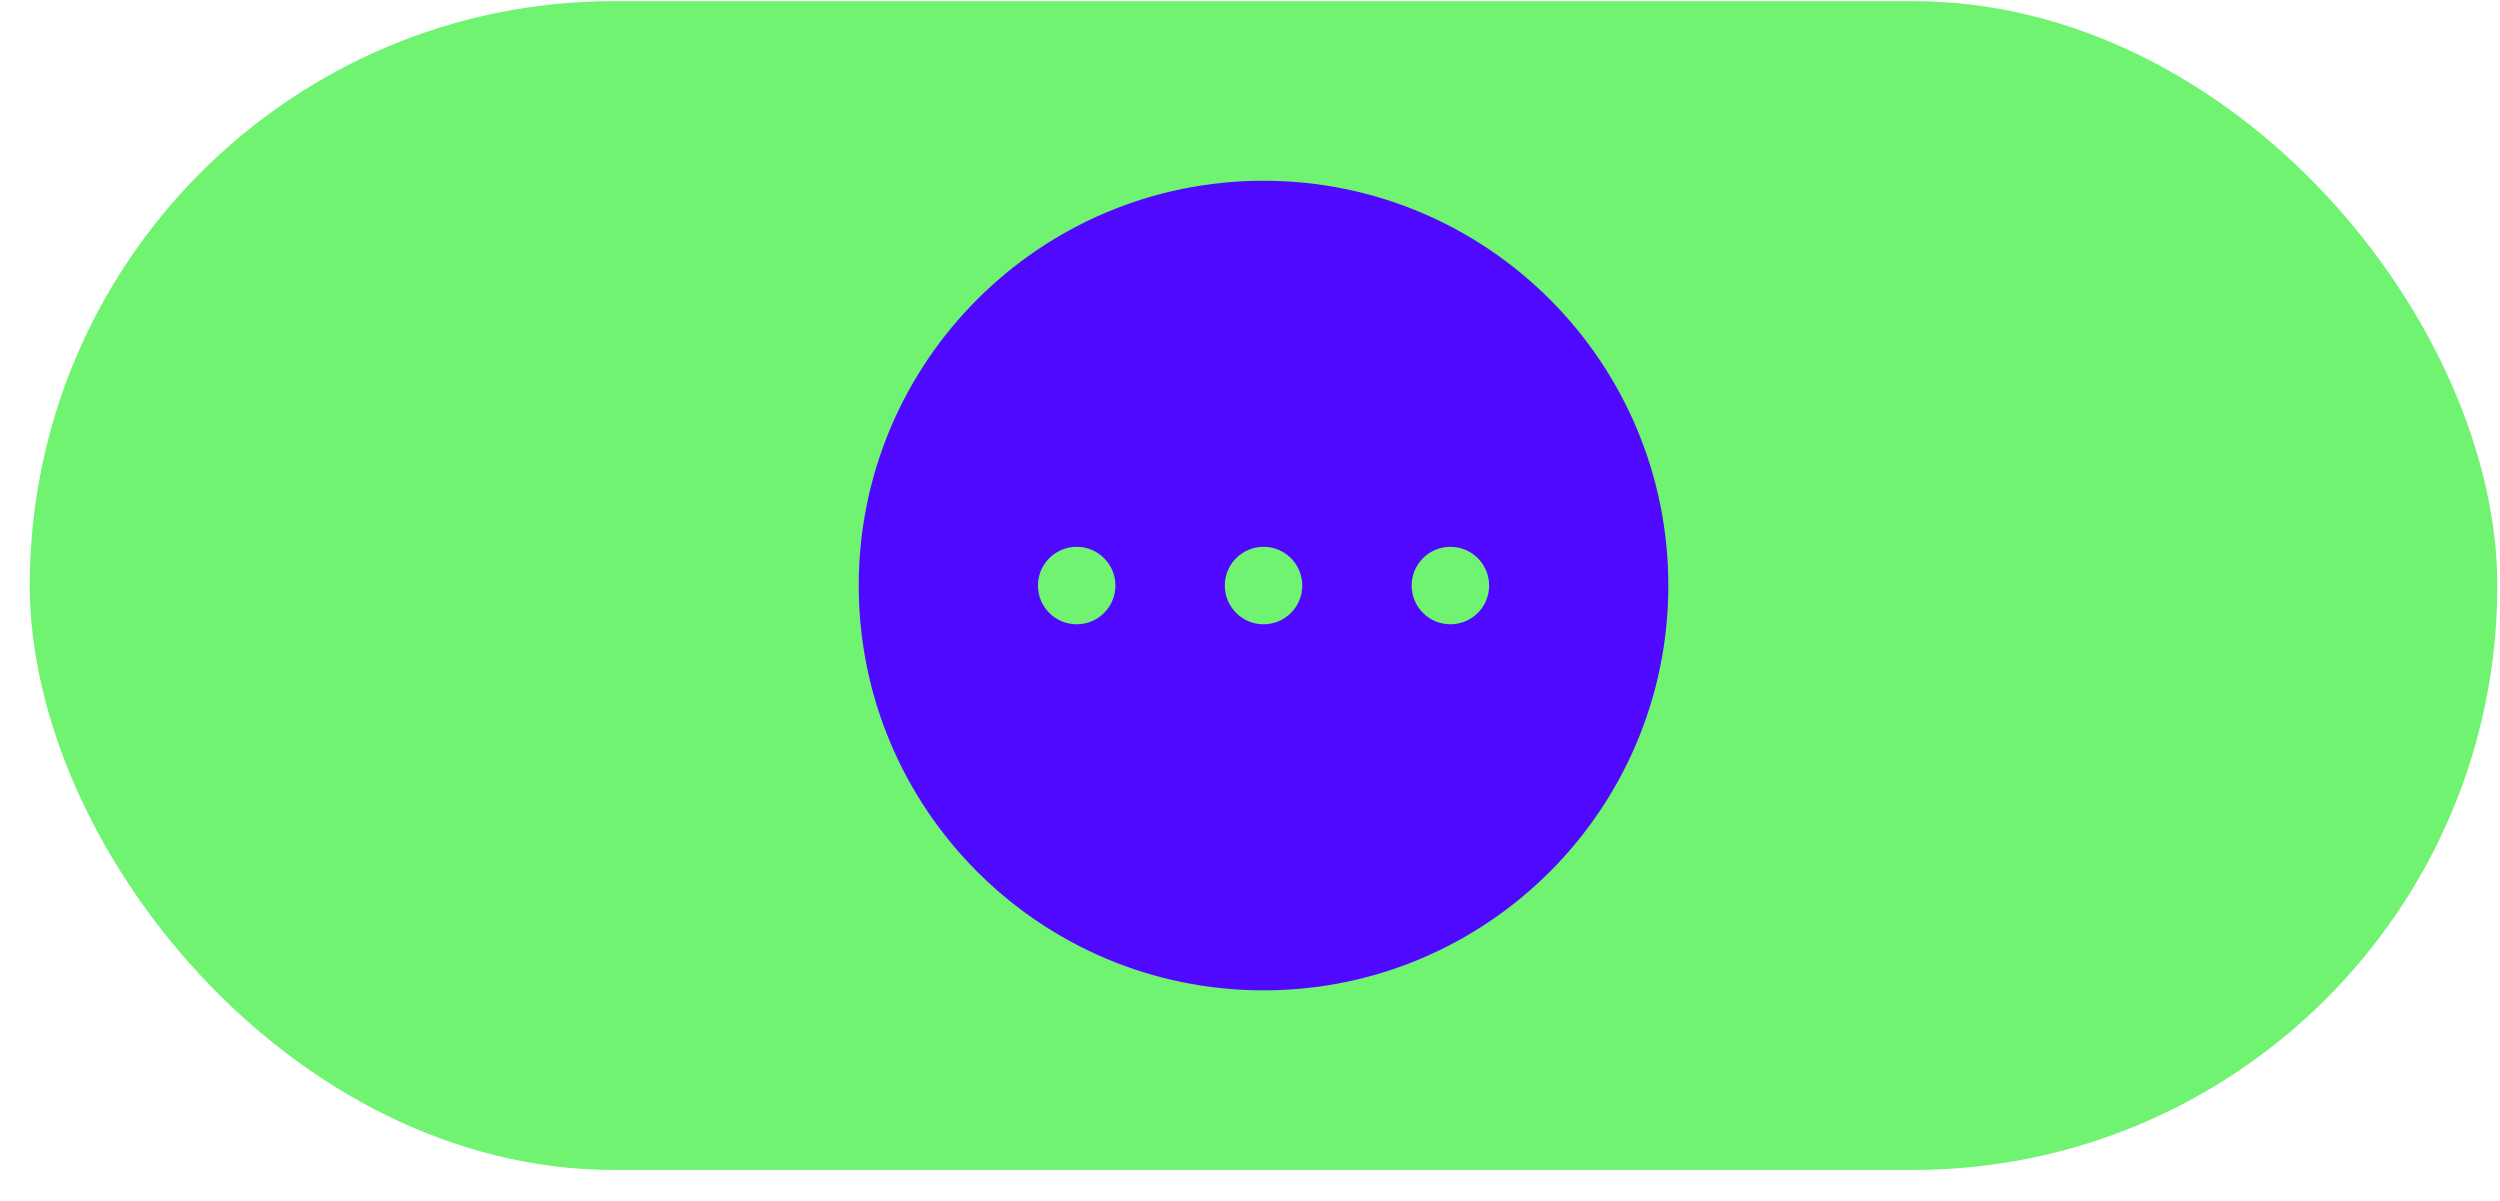 <?xml version="1.0" encoding="UTF-8"?> <svg xmlns="http://www.w3.org/2000/svg" width="77" height="37" viewBox="0 0 77 37" fill="none"><rect x="0.917" y="0.035" width="76" height="36" rx="18" fill="#70F371"></rect><path d="M38.917 30.503C45.803 30.503 51.385 24.921 51.385 18.035C51.385 11.149 45.803 5.567 38.917 5.567C32.031 5.567 26.449 11.149 26.449 18.035C26.449 24.921 32.031 30.503 38.917 30.503Z" fill="#4F09FF"></path><path d="M38.917 19.228C39.576 19.228 40.11 18.694 40.11 18.035C40.11 17.376 39.576 16.842 38.917 16.842C38.258 16.842 37.724 17.376 37.724 18.035C37.724 18.694 38.258 19.228 38.917 19.228Z" fill="#70F371"></path><path d="M33.162 19.228C33.821 19.228 34.355 18.694 34.355 18.035C34.355 17.376 33.821 16.842 33.162 16.842C32.503 16.842 31.969 17.376 31.969 18.035C31.969 18.694 32.503 19.228 33.162 19.228Z" fill="#70F371"></path><path d="M44.672 19.228C45.331 19.228 45.865 18.694 45.865 18.035C45.865 17.376 45.331 16.842 44.672 16.842C44.013 16.842 43.479 17.376 43.479 18.035C43.479 18.694 44.013 19.228 44.672 19.228Z" fill="#70F371"></path></svg> 